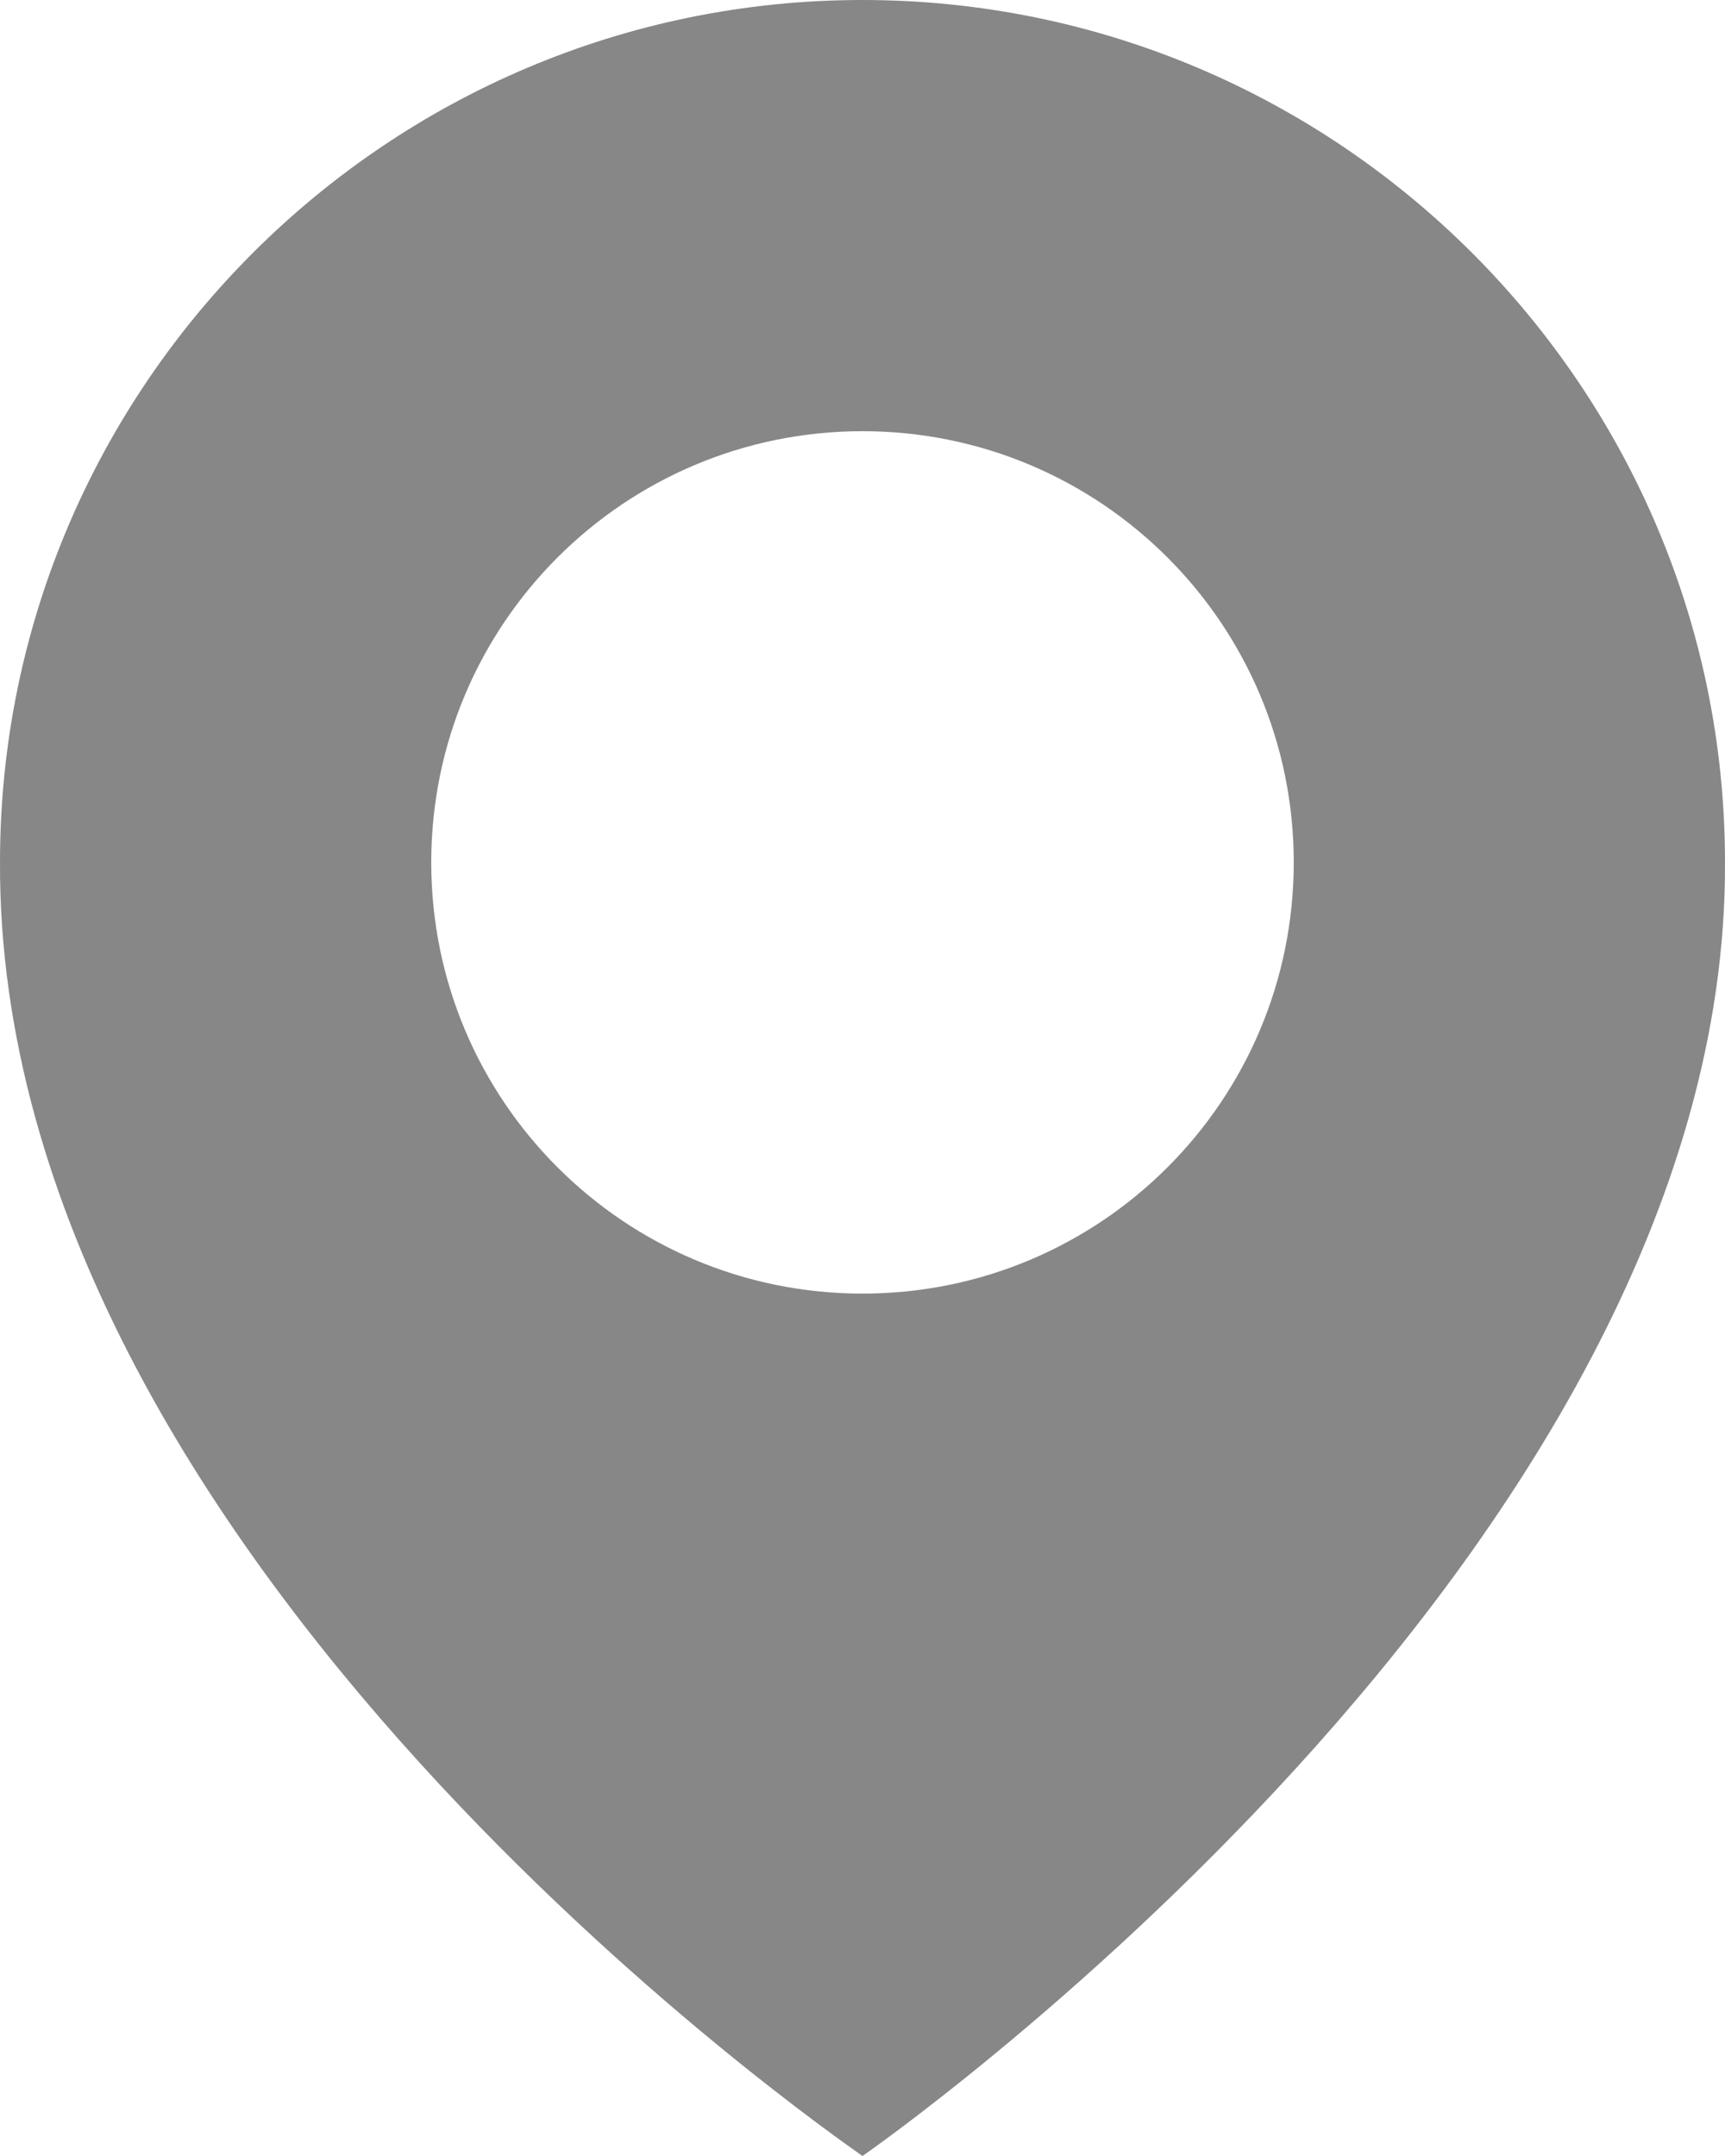<svg width="8" height="10" viewBox="0 0 8 10" fill="none" xmlns="http://www.w3.org/2000/svg">
<path d="M4 0C1.795 0 4.07219e-05 1.794 4.07219e-05 3.998C-0.014 7.22 3.848 9.892 4 10C4 10 8.014 7.22 8 4C8 1.794 6.205 0 4 0ZM4 6C2.895 6 2 5.105 2 4C2 2.895 2.895 2 4 2C5.105 2 6 2.895 6 4C6 5.105 5.105 6 4 6Z" fill="#878787"/>
</svg>
